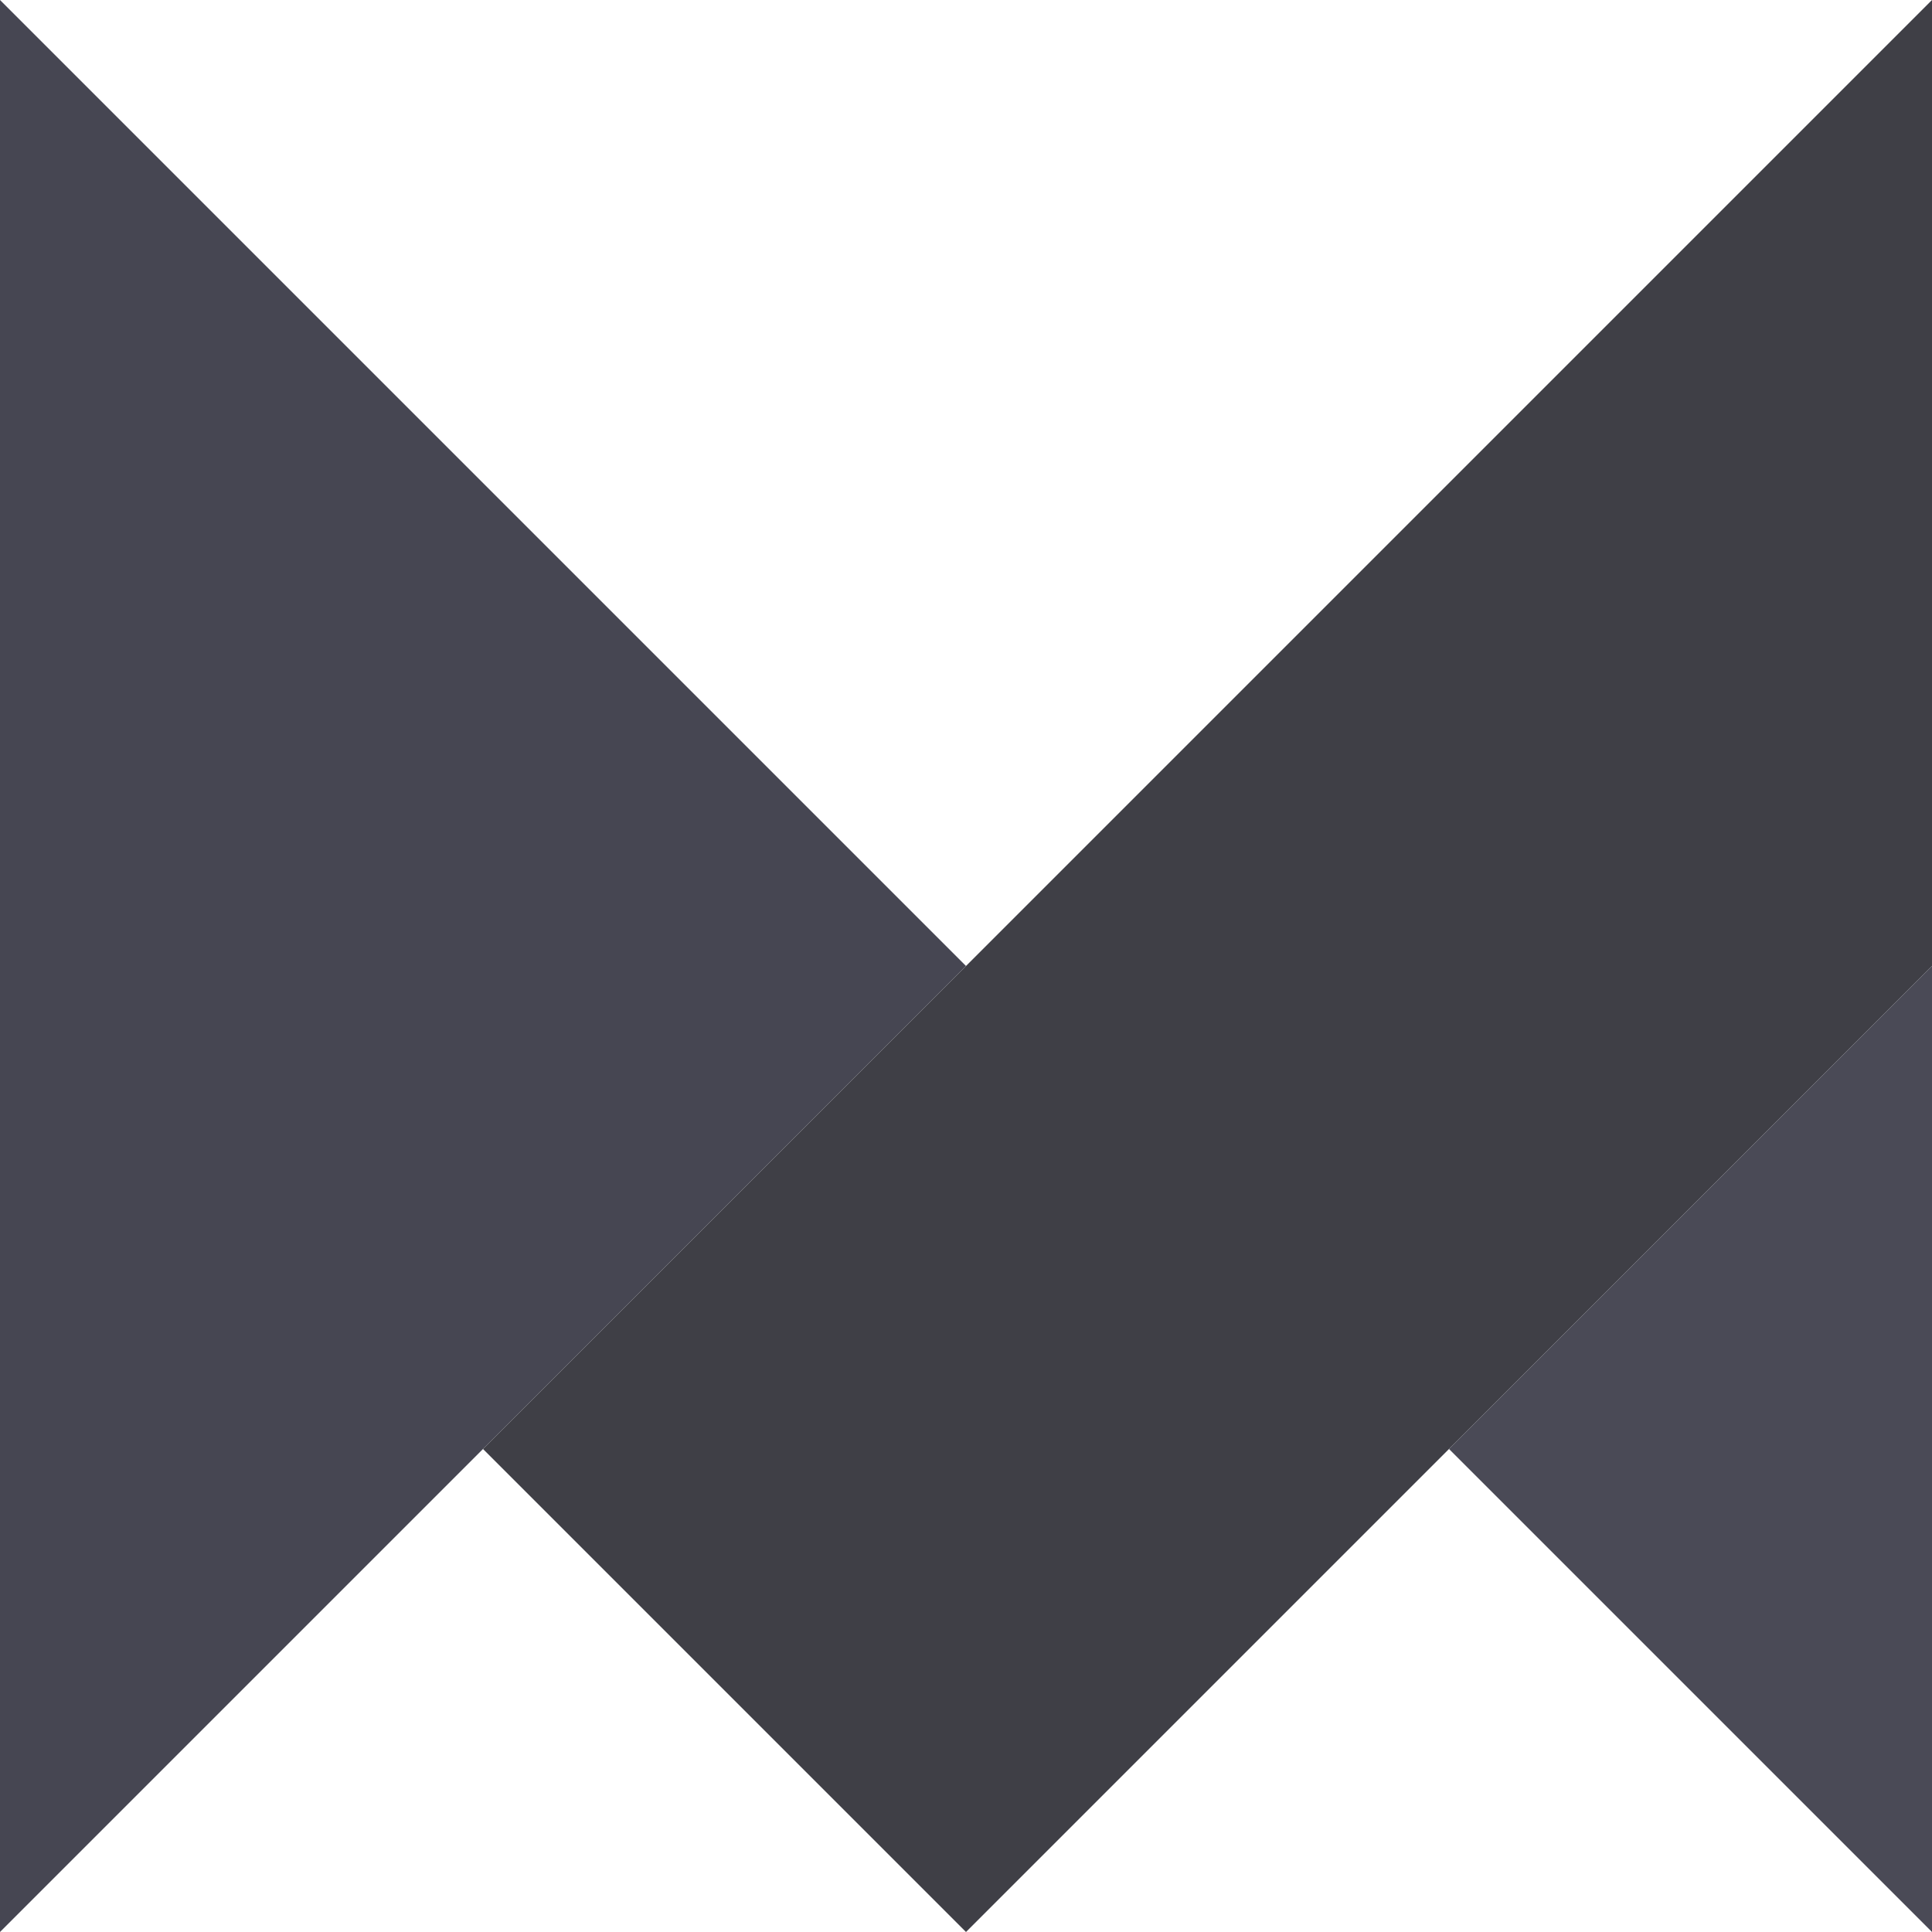 <svg width="64" height="64" viewBox="0 0 64 64" fill="none" xmlns="http://www.w3.org/2000/svg">
<g clip-path="url(#clip0_436_906)">
<path d="M64 0V32L48 48L32 64L16 48L32 32L64 0Z" fill="#3F3F46"/>
<path d="M64 32V64L48 48L64 32Z" fill="#4A4A56"/>
<path d="M32 32L16 48L0 64V0L16 16L32 32Z" fill="#464652"/>
</g>
<defs>
<clipPath id="clip0_436_906">
<rect width="64" height="64" fill="white"/>
</clipPath>
</defs>
</svg>
